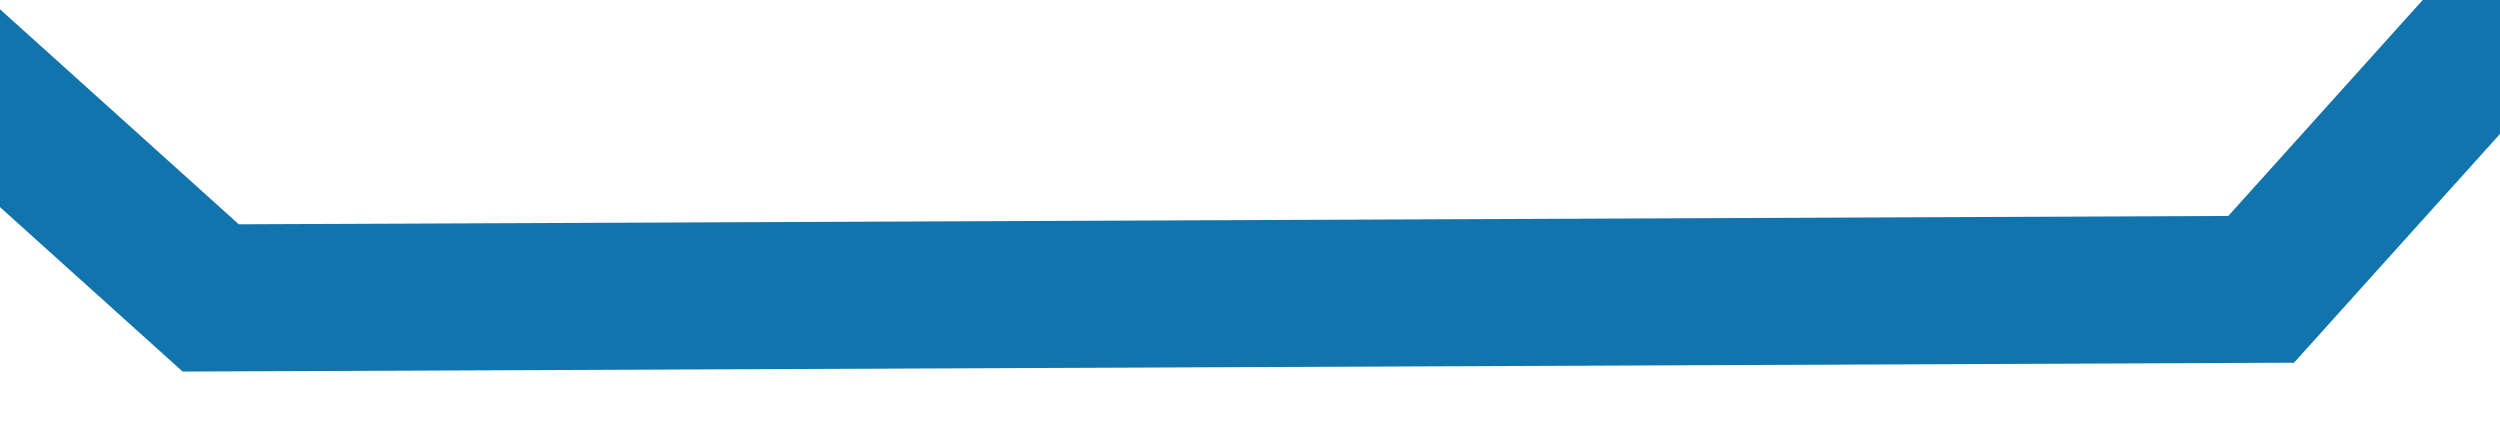 ﻿<?xml version="1.0" encoding="utf-8"?>
<svg version="1.1" xmlns:xlink="http://www.w3.org/1999/xlink" width="34px" height="6px" preserveAspectRatio="xMinYMid meet" viewBox="1220 781  34 4" xmlns="http://www.w3.org/2000/svg">
  <g transform="matrix(0.669 -0.743 0.743 0.669 -172.597 1178.341 )">
    <path d="M 36 0  L 21.75 0  L 0 23.338  L 0 409.351  L 18.75 430  L 130.5 430  " stroke-width="2" stroke="#1174ad" fill="none" transform="matrix(1 0 0 1 1227 364 )" />
  </g>
</svg>